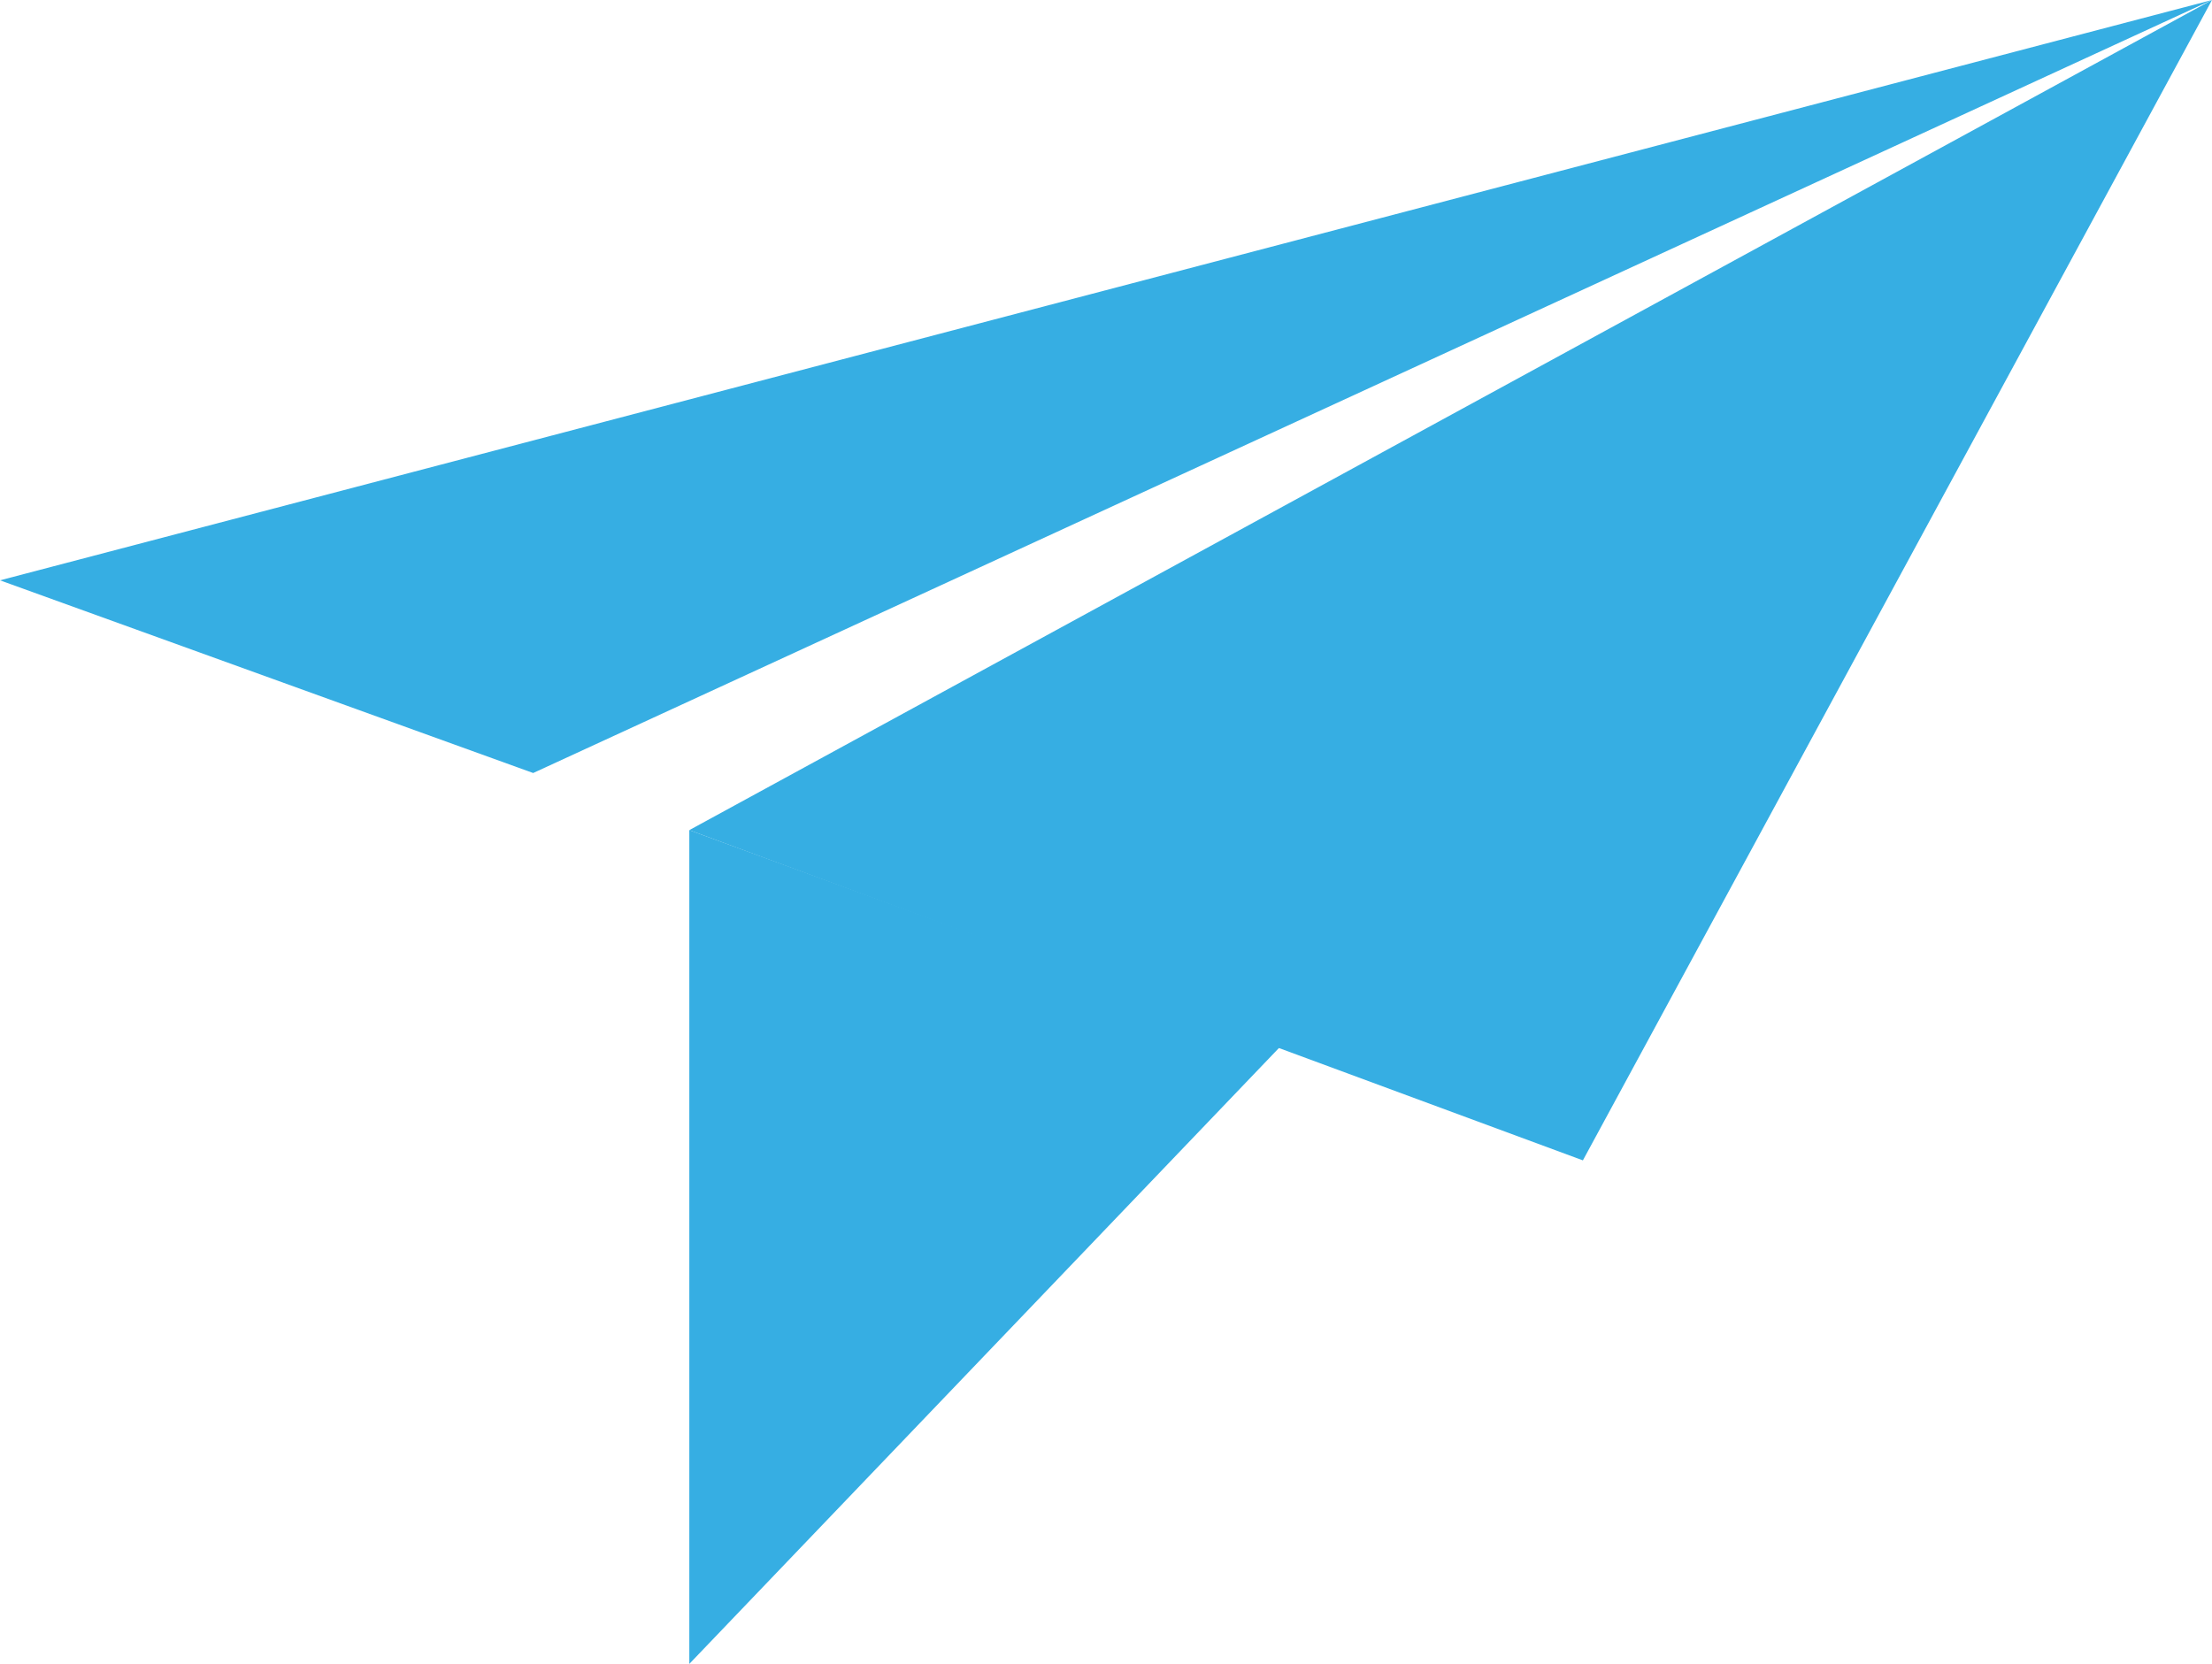 <svg xmlns="http://www.w3.org/2000/svg" xmlns:xlink="http://www.w3.org/1999/xlink" id="Layer_1" x="0px" y="0px" viewBox="0 0 78.62 59.15" style="enable-background:new 0 0 78.62 59.15;" xml:space="preserve"><style type="text/css">	.st0{fill:#36AEE3;}</style><g>	<g>		<polygon class="st0" points="0,20.63 78.62,0 18.95,27.48   "></polygon>	</g>	<g>		<g>			<polygon id="SVGID_1_" class="st0" points="24.5,29.51 56.26,41.25 78.62,0    "></polygon>		</g>	</g>	<g>		<g>			<polygon id="SVGID_00000142137855253938210650000012273977744911280297_" class="st0" points="24.5,59.15 45.5,37.21 24.5,29.51        "></polygon>		</g>	</g></g></svg>